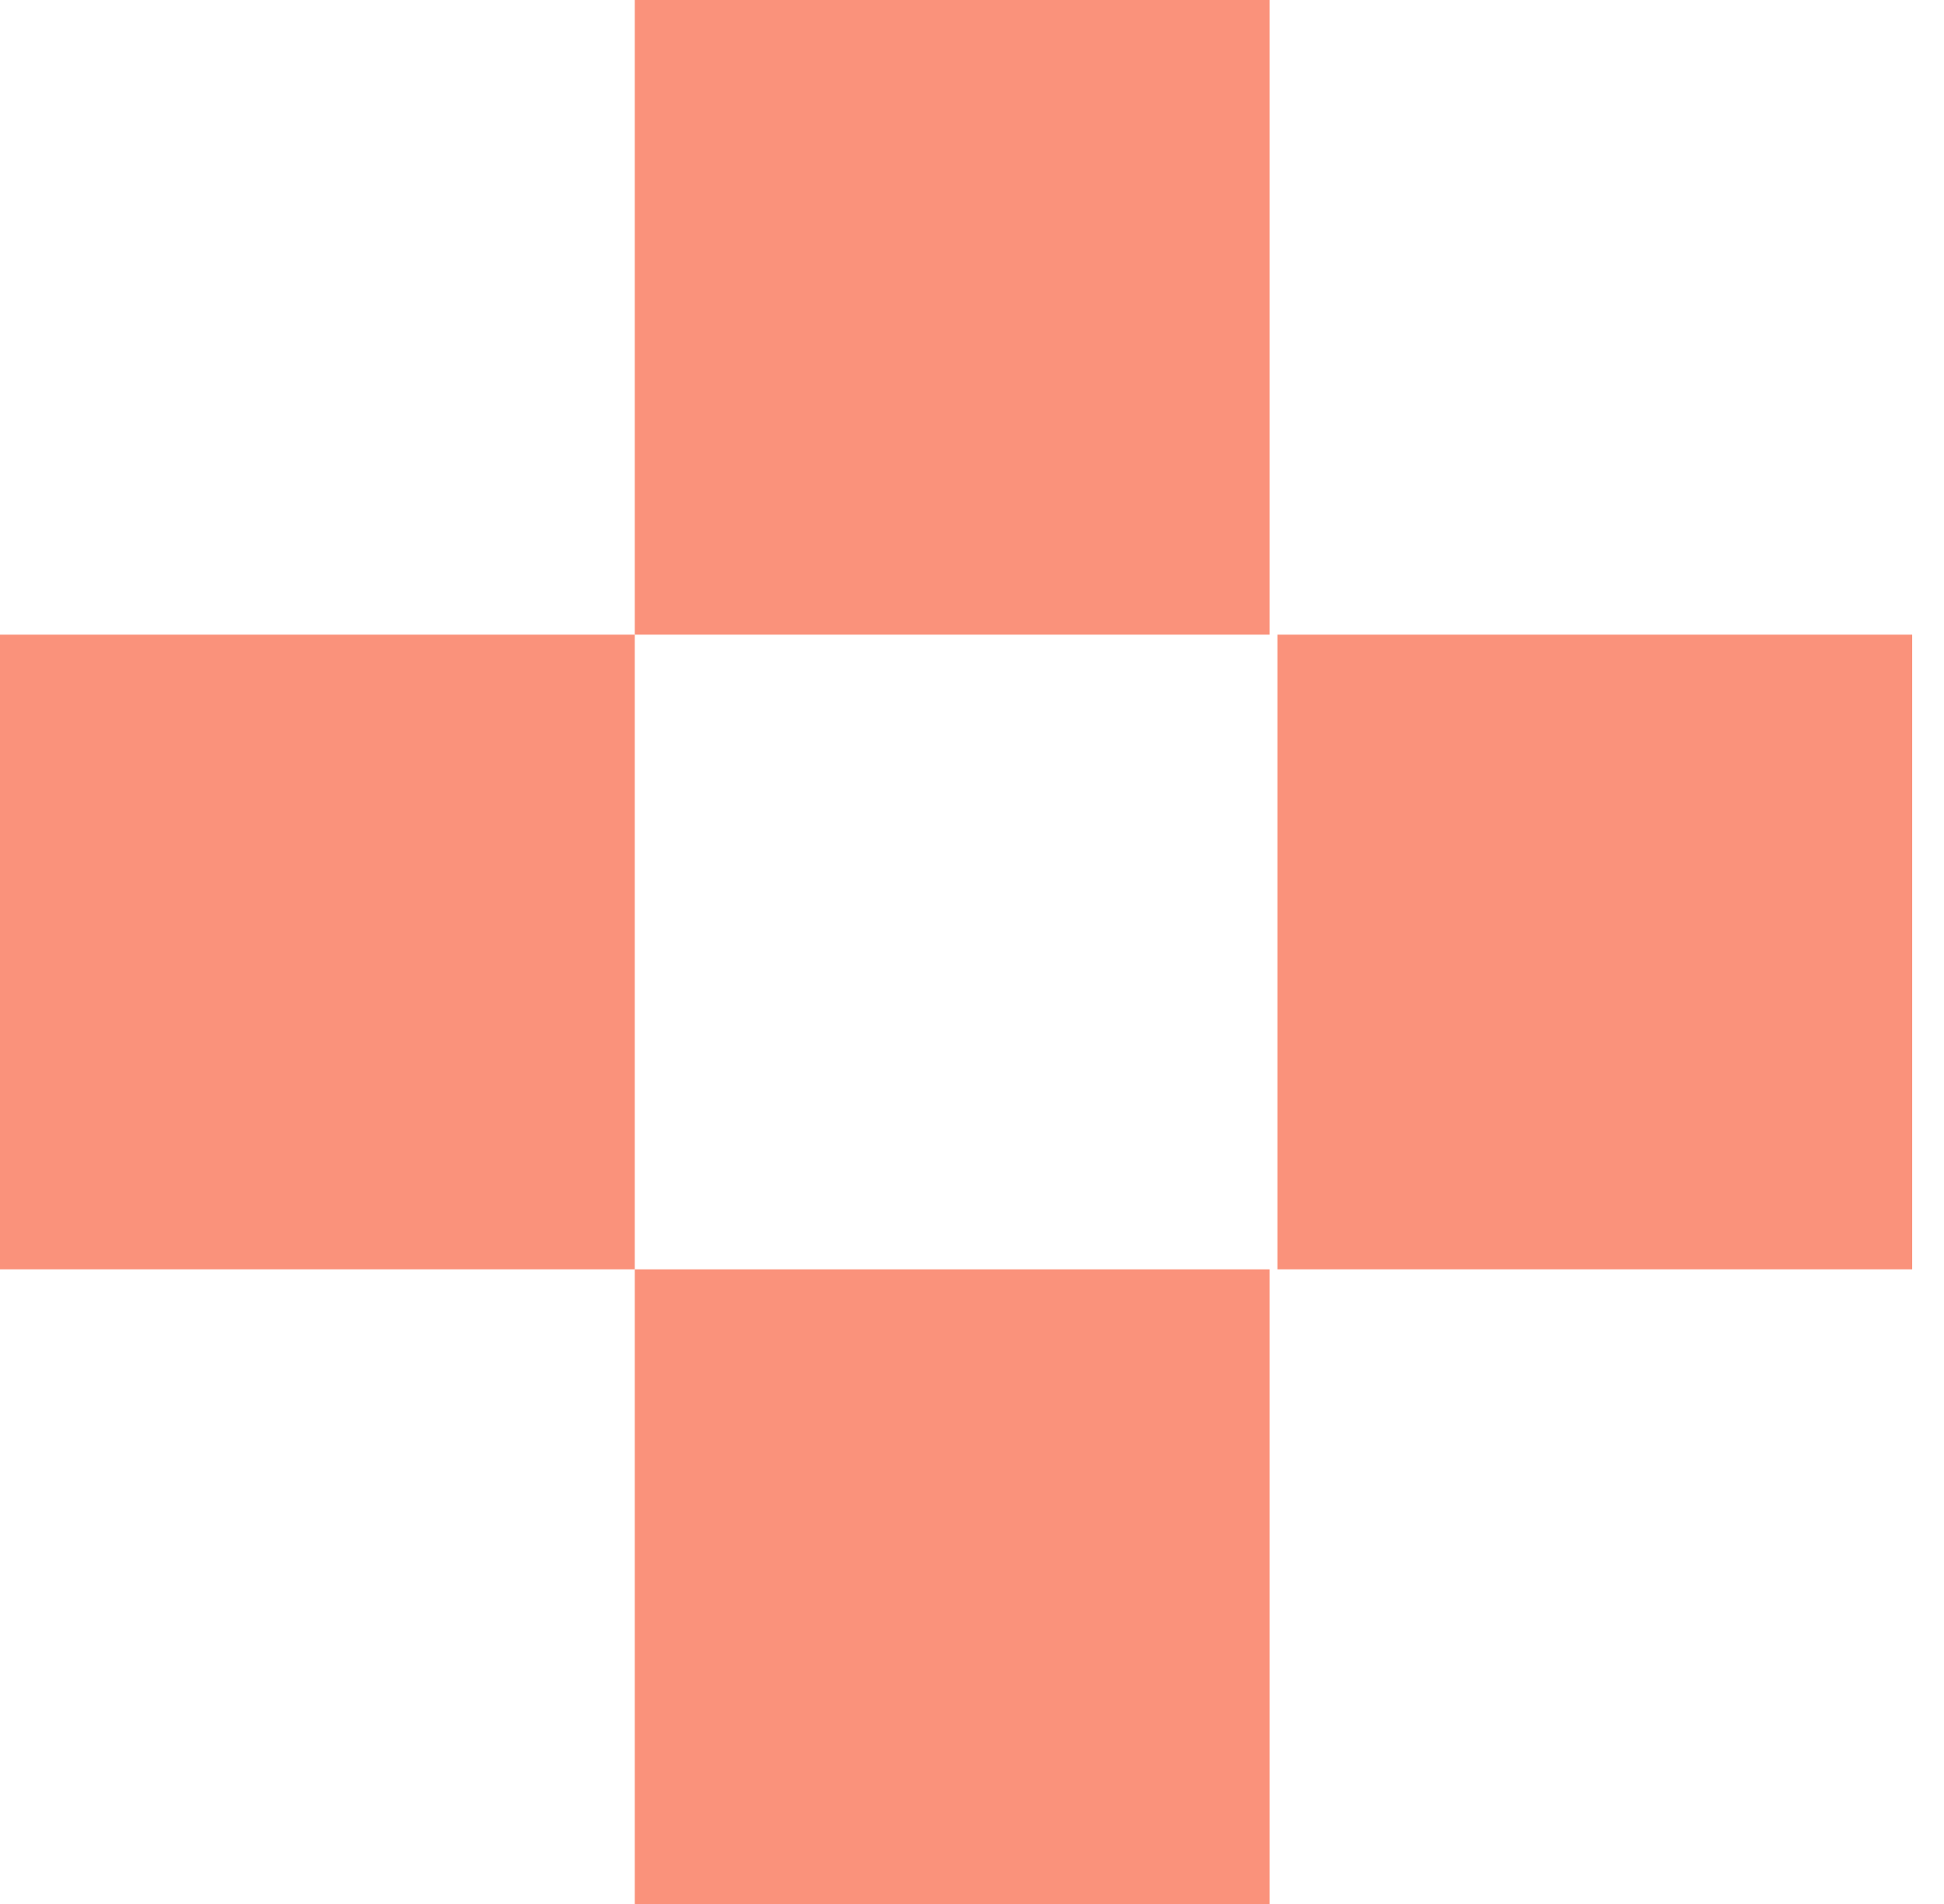 <?xml version="1.0" encoding="UTF-8"?> <svg xmlns="http://www.w3.org/2000/svg" width="49" height="48" viewBox="0 0 49 48" fill="none"> <path d="M32 0H16V16H32V0Z" fill="#FA927B"></path> <path d="M32 32H16V48H32V32Z" fill="#FA927B"></path> <path d="M48.198 16H32.198V32H48.198V16Z" fill="#FA927B"></path> <path d="M16 16H0V32H16V16Z" fill="#FA927B"></path> </svg> 